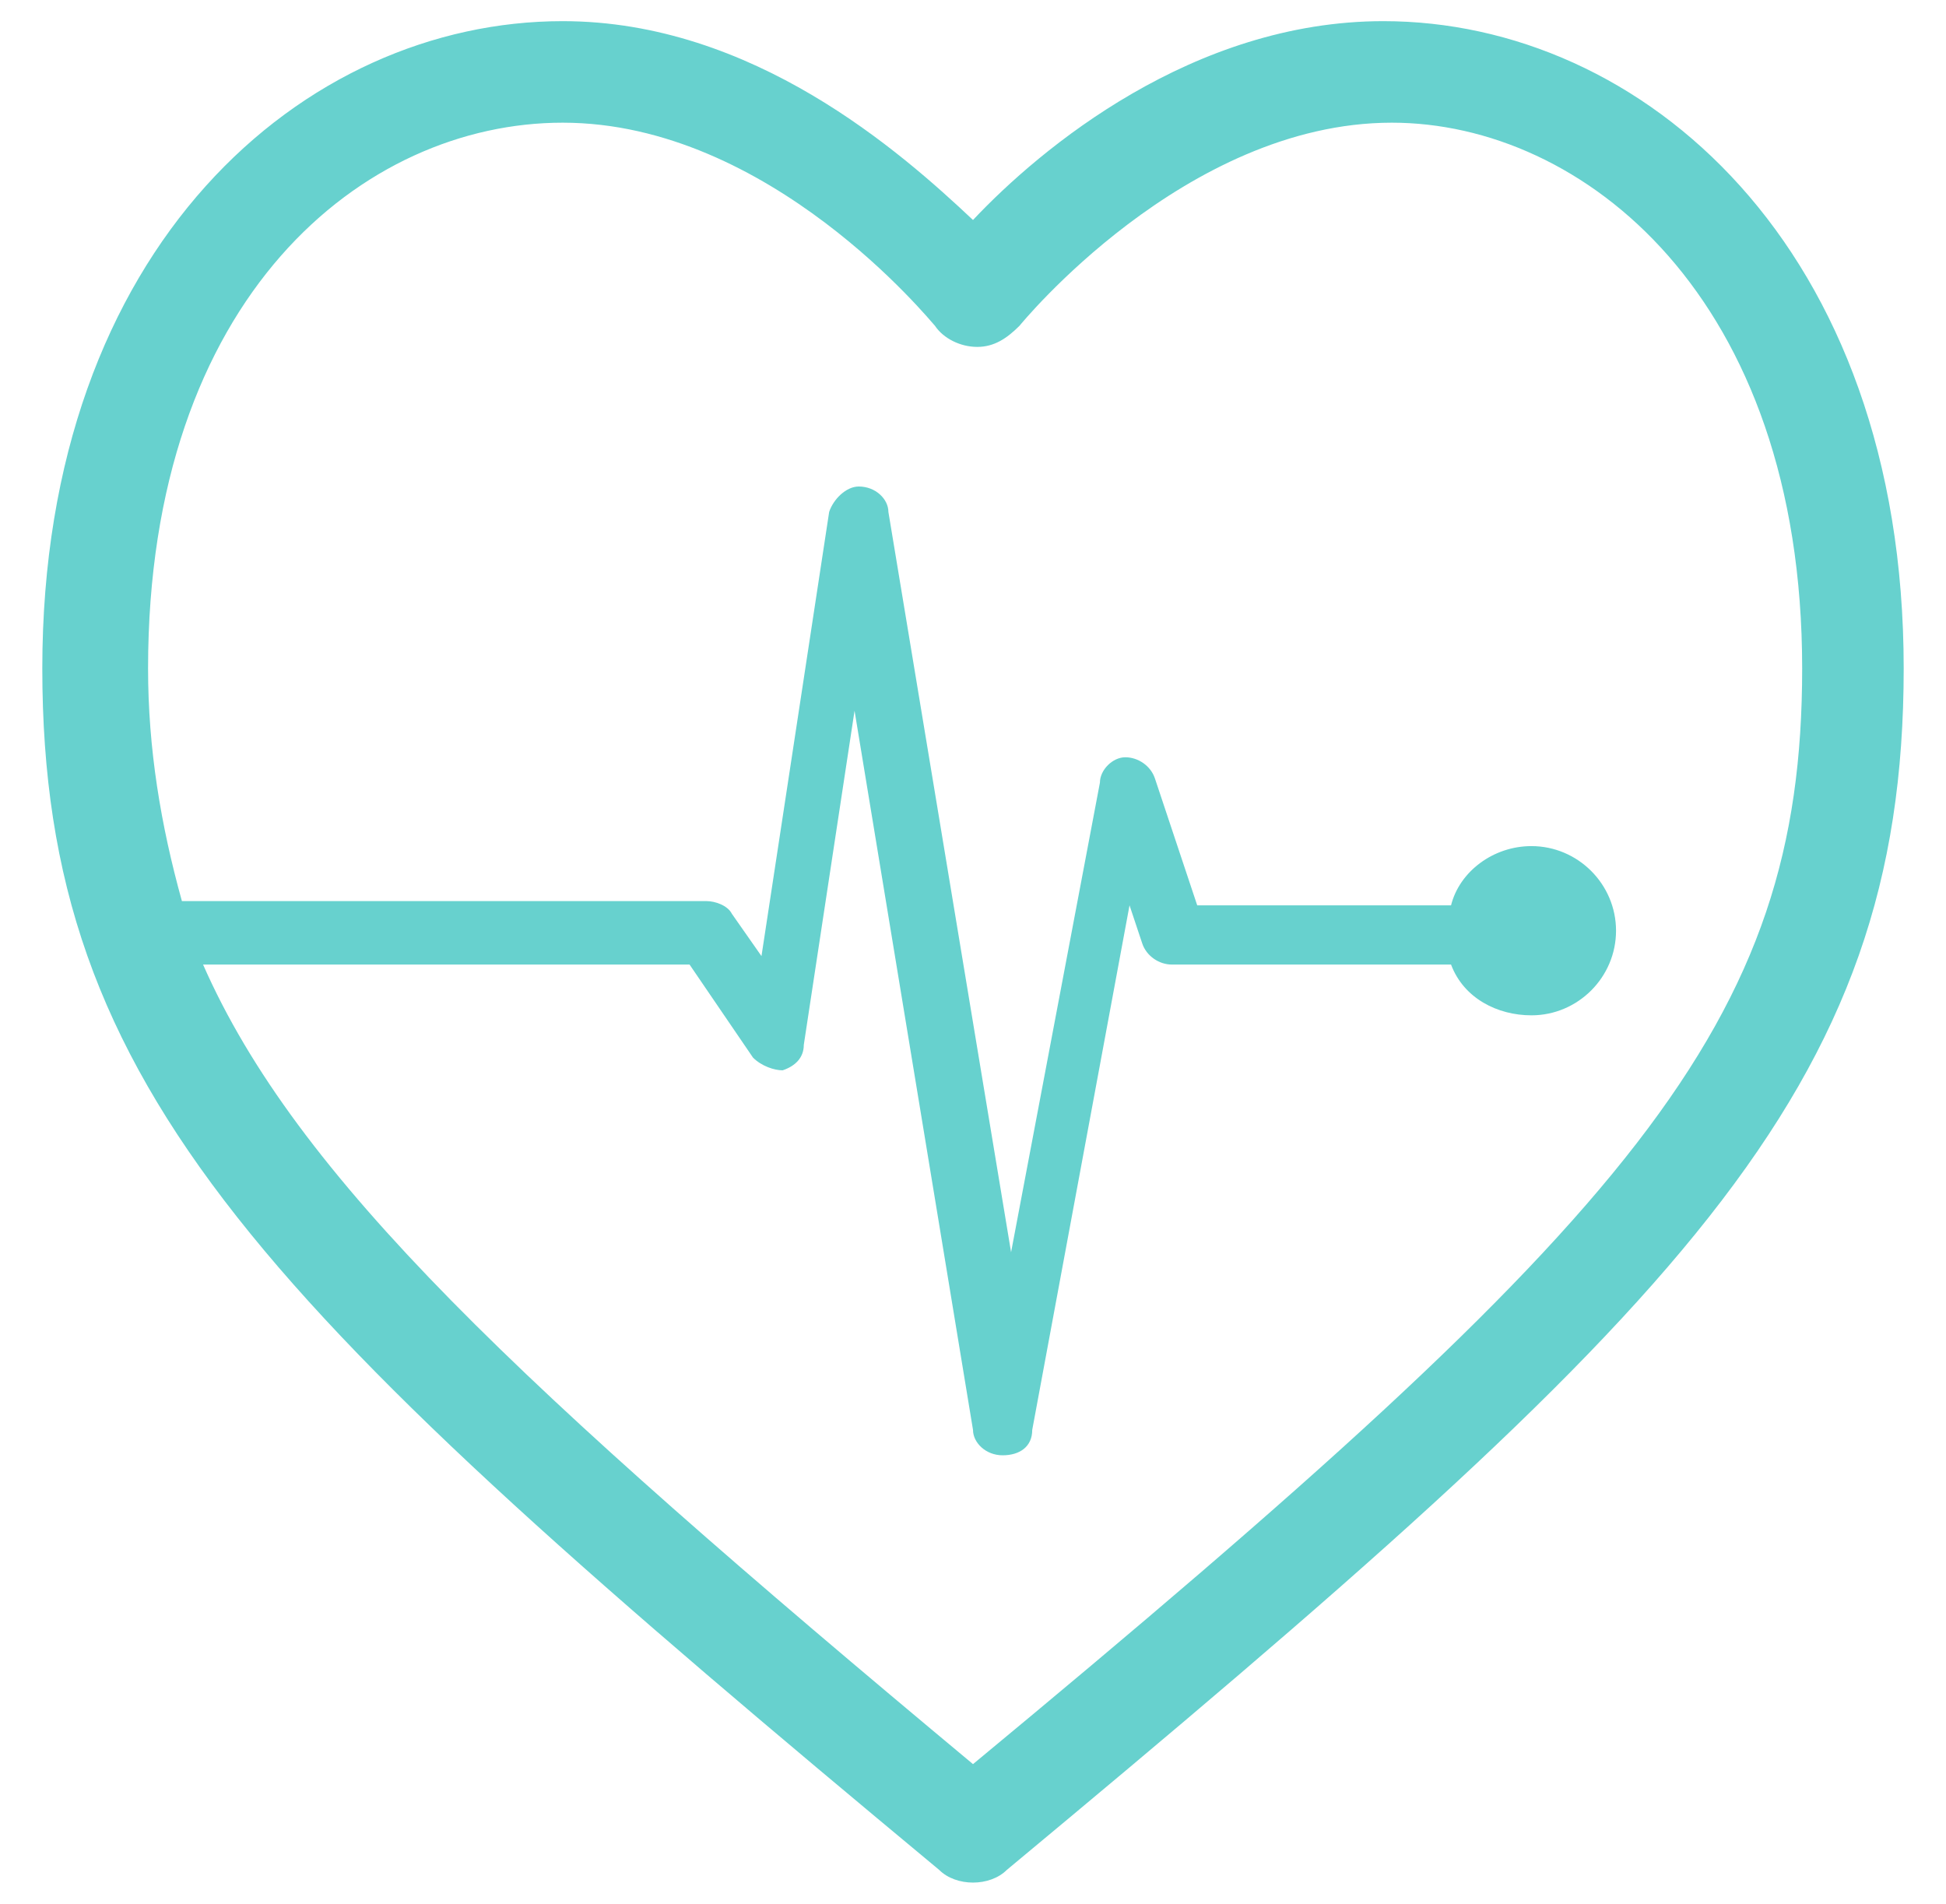 <?xml version="1.0" encoding="utf-8"?>
<!-- Generator: Adobe Illustrator 25.2.3, SVG Export Plug-In . SVG Version: 6.00 Build 0)  -->
<svg version="1.1" id="Ebene_1" xmlns="http://www.w3.org/2000/svg" xmlns:xlink="http://www.w3.org/1999/xlink" x="0px" y="0px"
	 viewBox="0 0 46 45" style="enable-background:new 0 0 46 45;" xml:space="preserve">
<style type="text/css">
	.st0{fill:#67D1CE;}
	.st1{fill-rule:evenodd;clip-rule:evenodd;fill:#67D1CE;}
	.st2{fill-rule:evenodd;clip-rule:evenodd;fill:#FFD7CC;}
	.st3{fill:#A8695D;}
</style>
<g id="Gruppe_175_1_" transform="translate(0 96)">
	<g>
		<g id="Gruppe_166_1_" transform="translate(0 -96)">
			<g id="Gruppe_165_1_" transform="translate(0 0)">
				<path id="Pfad_187_1_" class="st0" d="M45,15.8c0-10-6.2-15.3-12.3-15.3c-4.5,0-8.1,3-9.7,4.7c-1.7-1.6-5.2-4.7-9.7-4.7
					C7.2,0.5,1,5.8,1,15.8c0,10,5.2,15.1,21.2,28.4c0.2,0.2,0.5,0.3,0.8,0.3c0.3,0,0.6-0.1,0.8-0.3C39.8,30.9,45,25.8,45,15.8
					 M42.6,15.8c0,8.4-3.9,12.9-19.6,25.9c-10.8-9-16-13.9-18.2-18.9h11.5l1.5,2.2c0.2,0.2,0.5,0.3,0.7,0.3c0.3-0.1,0.5-0.3,0.5-0.6
					l1.2-7.9l2.8,17c0,0.3,0.3,0.6,0.7,0.6c0.4,0,0.7-0.2,0.7-0.6l2.3-12.4l0.3,0.9c0.1,0.3,0.4,0.5,0.7,0.5h6.6
					c0.3,0.8,1.1,1.2,1.9,1.2c1.1,0,2-0.9,2-2c0,0,0,0,0,0c0-1.1-0.9-2-2-2c0,0,0,0,0,0c-0.9,0-1.7,0.6-1.9,1.4h-6l-1-3
					c-0.1-0.3-0.4-0.5-0.7-0.5c-0.3,0-0.6,0.3-0.6,0.6l-2.1,11.1L21,12.1c0-0.3-0.3-0.6-0.7-0.6c-0.3,0-0.6,0.3-0.7,0.6L18,22.6
					l-0.7-1c-0.1-0.2-0.4-0.3-0.6-0.3H4.3c-0.5-1.8-0.8-3.6-0.8-5.5C3.5,7,8.6,2.9,13.3,2.9c4.9,0,8.7,4.7,8.8,4.8
					c0.2,0.3,0.6,0.5,1,0.5c0.4,0,0.7-0.2,1-0.5c0,0,3.9-4.8,8.8-4.8C37.4,2.9,42.6,7,42.6,15.8"/>
			</g>
		</g>
	</g>
</g>
</svg>
